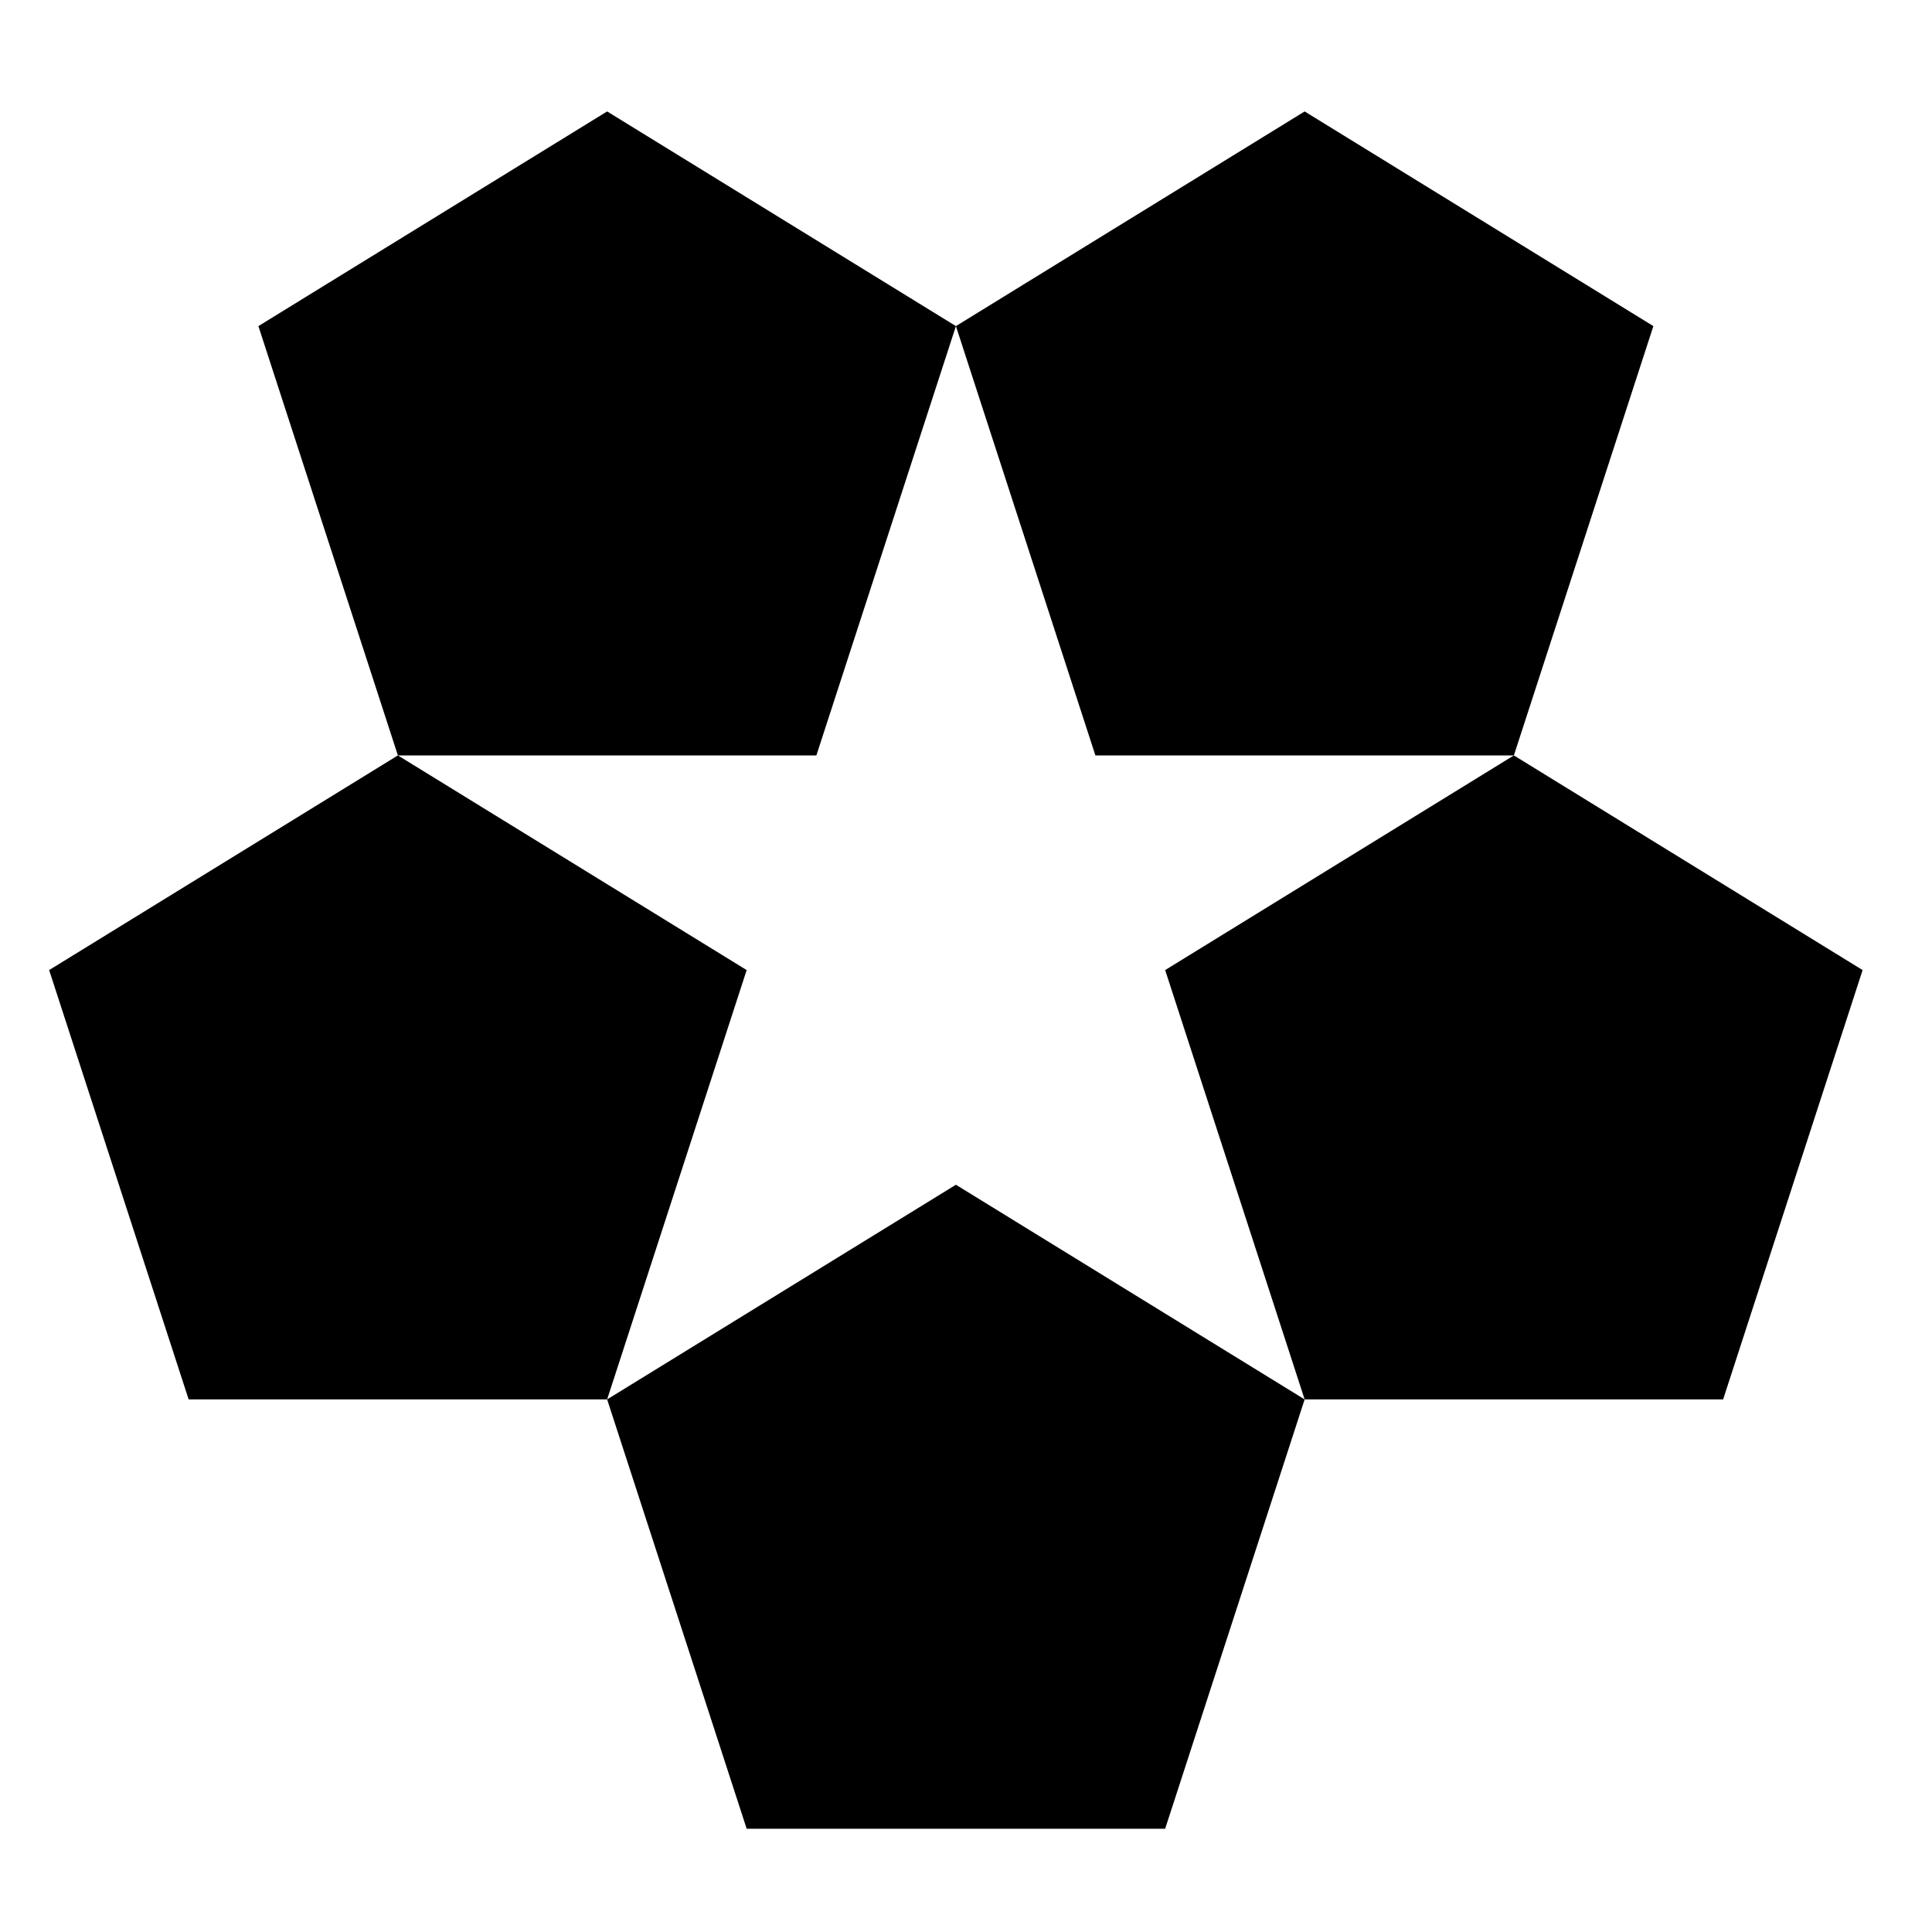 <?xml version="1.0" encoding="UTF-8"?>
<svg version="1.0" viewBox="0 0 360 360" xmlns="http://www.w3.org/2000/svg">
<g fill-rule="evenodd">
<path d="m48.148 60.765 64.982-40 64.99 40-26 79.995h-77.979l-25.993-79.995z"/>
<path d="m178.12 60.765 64.98-40 64.98 40-25.99 79.995h-77.98l-25.99-79.995z"/>
<path d="m9.157 180.76 64.984-40 64.989 40-26 80h-77.979l-25.994-80z"/>
<path d="m113.13 260.76 64.99-40 64.98 40-25.99 80h-77.98l-26-80z"/>
<path d="m217.11 180.76 64.98-40 64.98 40-25.99 80h-77.98l-25.99-80z"/>
</g>
</svg>
